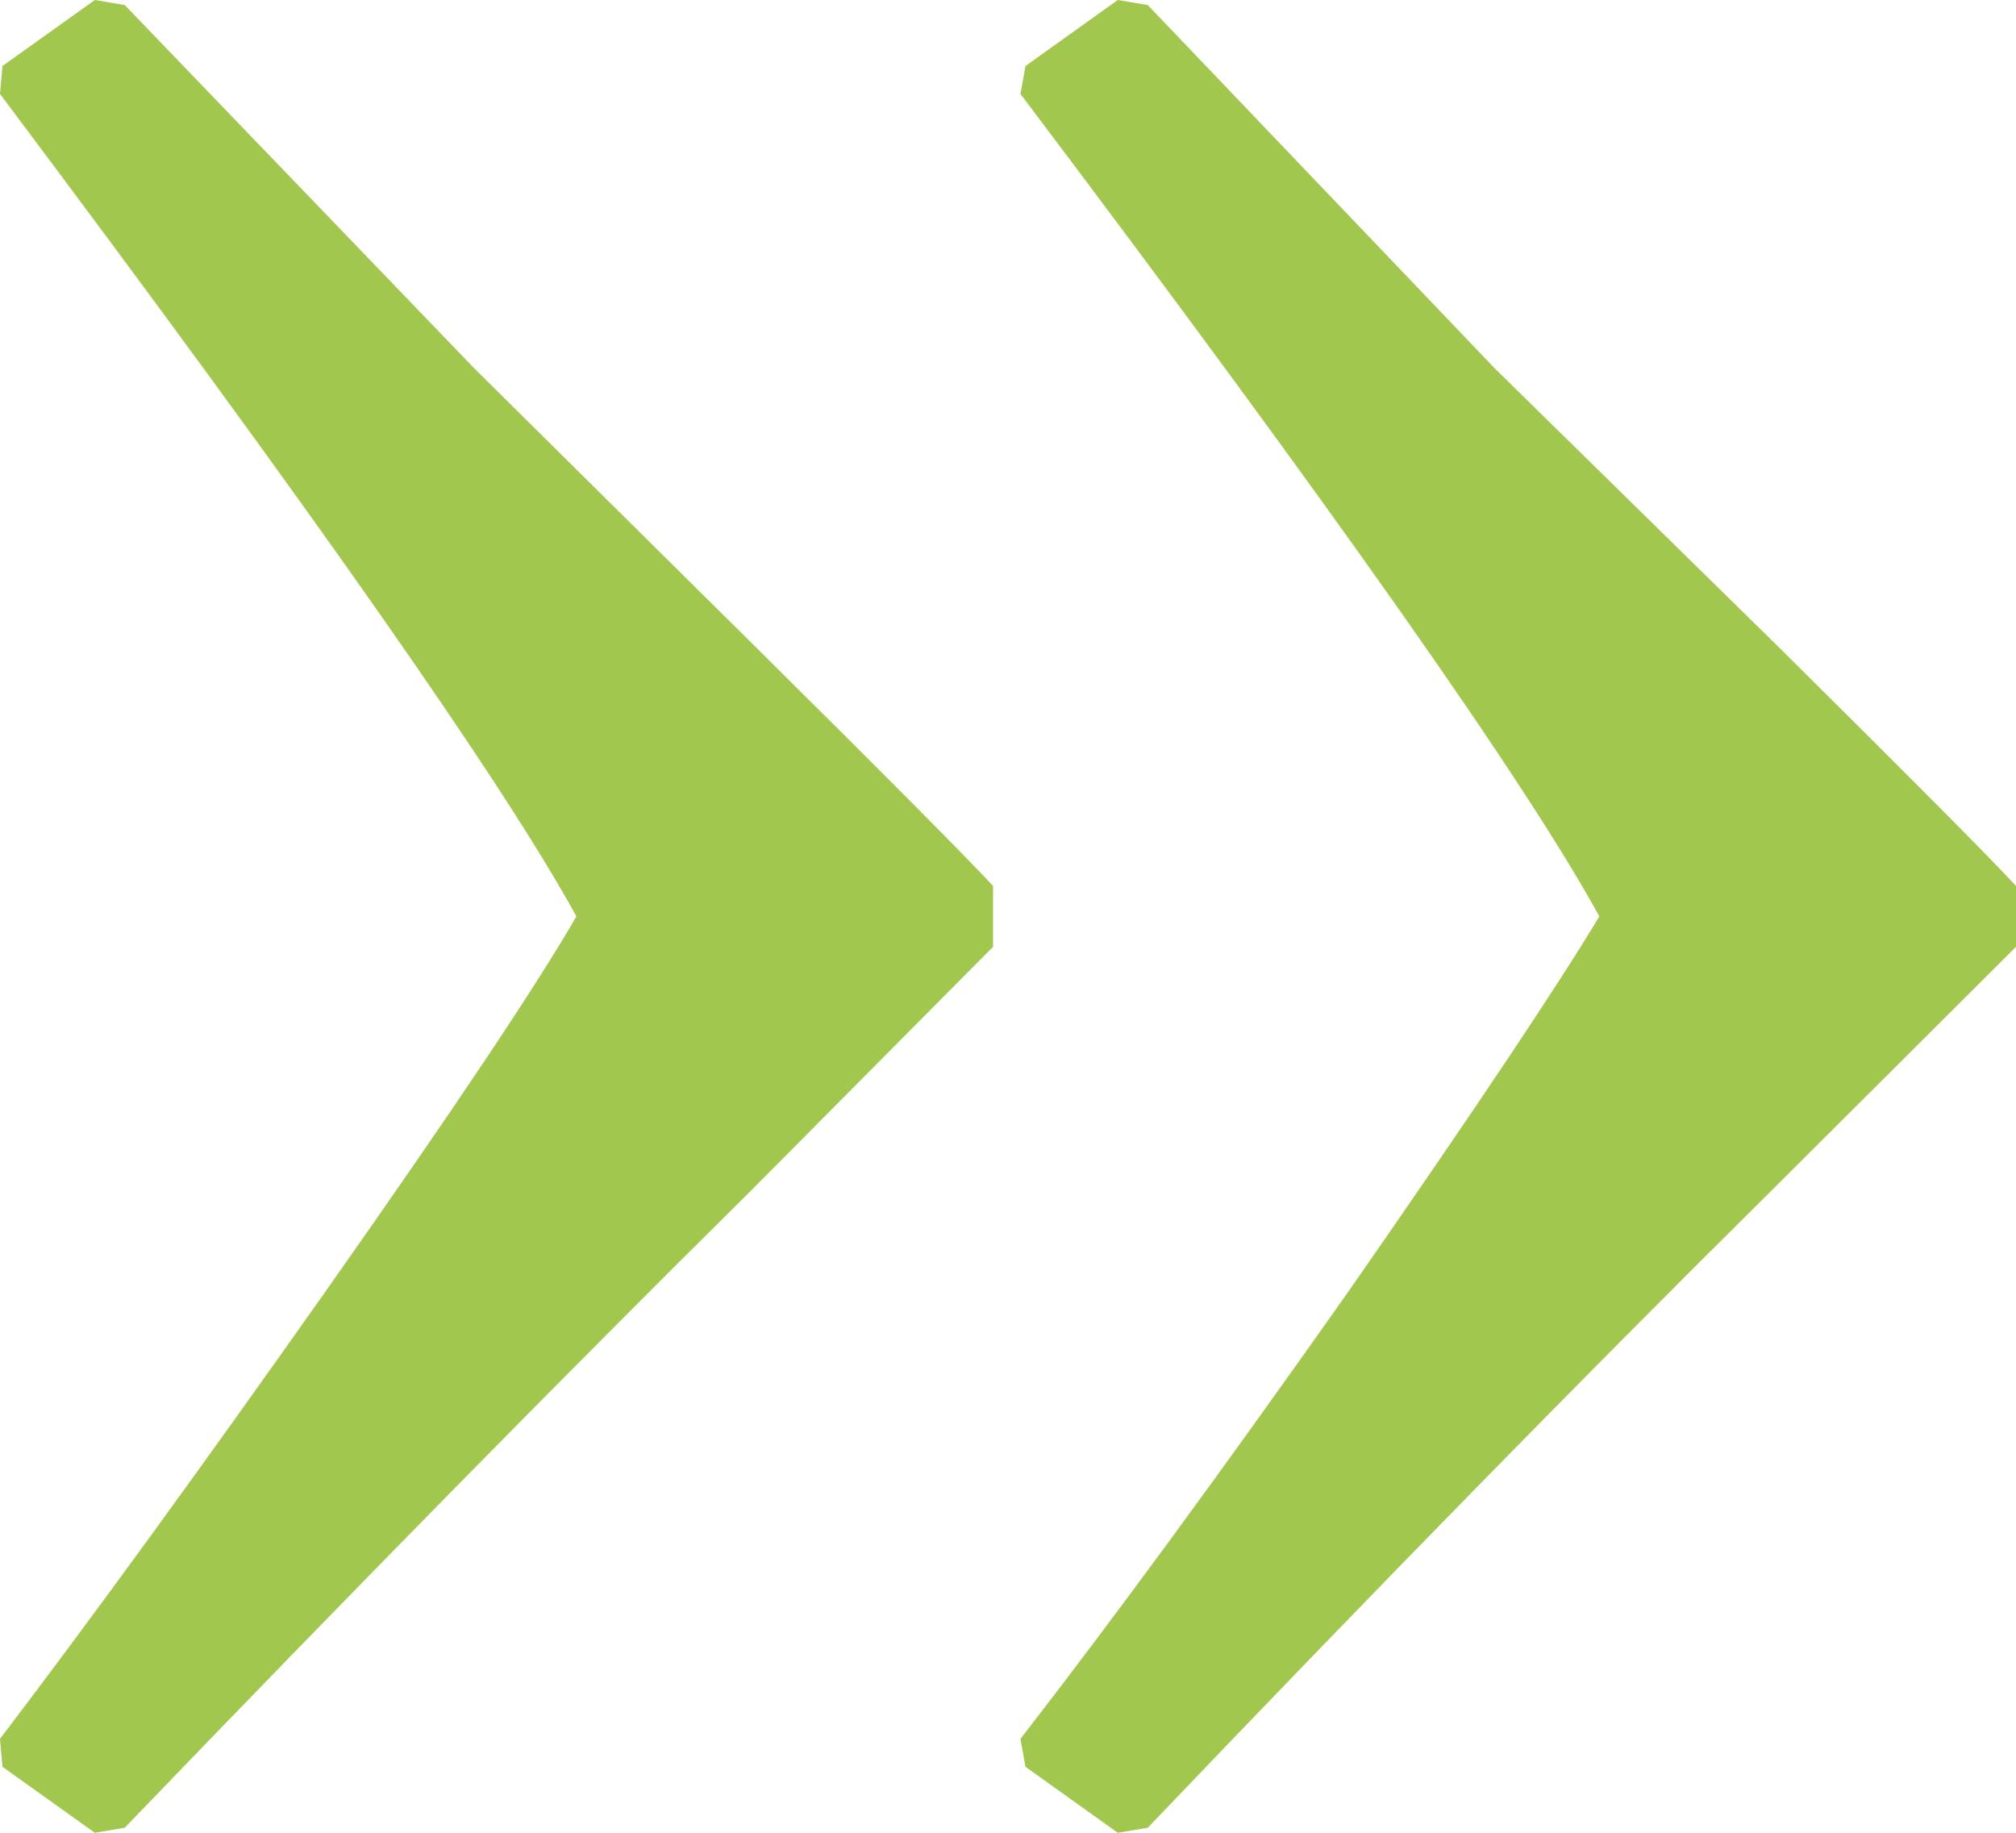 <svg width="22" height="20" viewBox="0 0 22 20" fill="none" xmlns="http://www.w3.org/2000/svg">
<path d="M22 10.332V9.668C21.728 9.372 20.866 8.504 19.413 7.064L16.309 4.017L12.525 0.055L12.198 0L11.191 0.72L11.136 1.025C14.549 5.549 16.654 8.541 17.453 10C16.999 10.757 16.092 12.114 14.73 14.072C13.351 16.029 12.153 17.664 11.136 18.975L11.191 19.28L12.198 20L12.525 19.945C15.012 17.341 17.28 15.023 19.332 12.992L22 10.332ZM10.837 10.332V9.668C10.564 9.372 9.702 8.504 8.25 7.064L5.173 4.017L1.361 0.055L1.035 0L0.027 0.72L0 1.025C3.394 5.549 5.491 8.541 6.29 10C5.854 10.757 4.946 12.114 3.567 14.072C2.187 16.029 0.998 17.664 0 18.975L0.027 19.28L1.035 20L1.361 19.945C3.866 17.341 6.144 15.023 8.196 12.992L10.837 10.332Z" fill="#A1C74F"/>
</svg>
